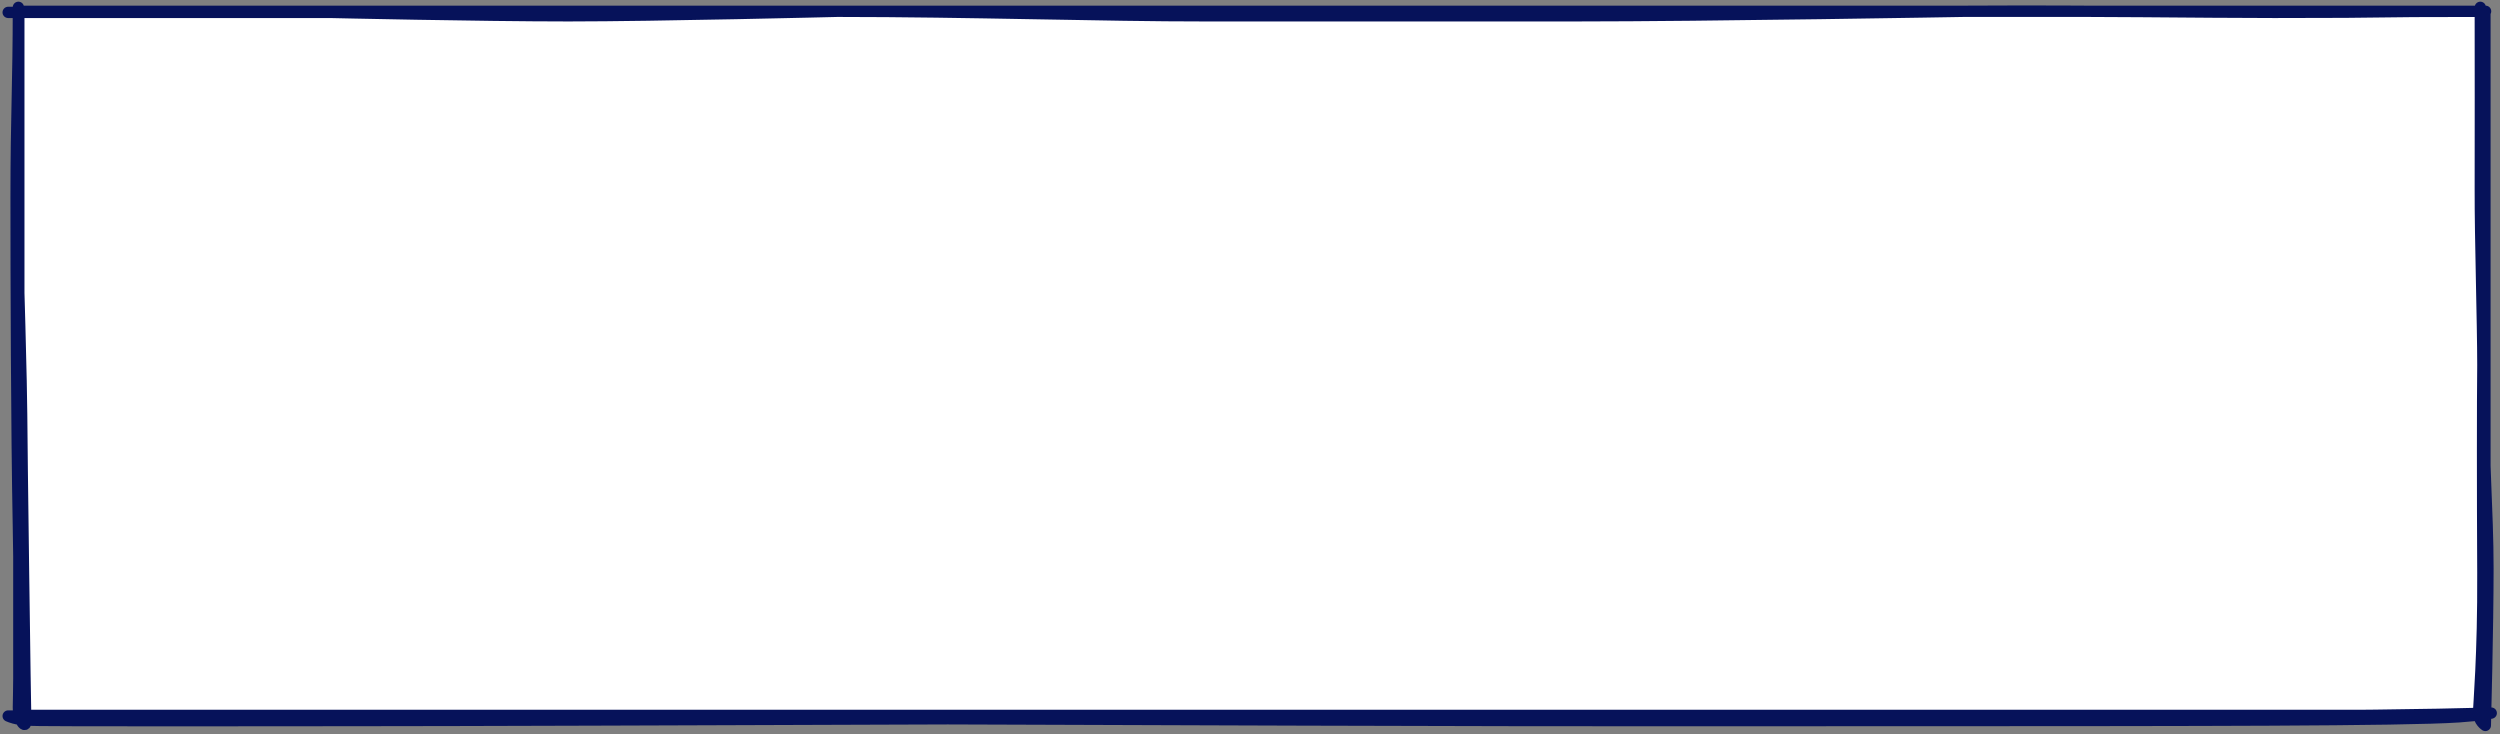 <?xml version="1.0" encoding="UTF-8"?> <svg xmlns="http://www.w3.org/2000/svg" width="664" height="195" viewBox="0 0 664 195" fill="none"><rect x="0" y="0" width="664" height="195" fill="#808080" stroke="none"/> <path d="M5 3H660V190H5V3Z" fill="white"></path> <path d="M4.883 139.984C4.369 113.421 4.275 73.898 4.275 52.213C4.883 72.289 5.752 103.84 5.752 110.039C5.752 116.237 6.735 189.139 6.838 191.634C6.92 193.631 4.883 191.634 4.883 187.882C4.883 187.882 5.397 166.547 4.883 139.984Z" fill="white"></path> <path d="M2.168 190.176C35.661 190.176 14.644 190.393 116.583 190.393H393.003H486.713C566.281 190.393 626.865 190.393 661.676 189.401C661.676 189.401 658.859 189.998 653.033 190.393C638.469 191.38 579.547 191.347 517.656 191.38C434.873 191.425 444.147 191.38 404.934 191.38C385.879 191.38 317.25 191.147 251.729 190.908C187.081 191.147 119.482 191.38 94.531 191.38C79.532 191.38 9.253 191.525 6.574 191.26C4.431 191.048 2.744 190.449 2.168 190.176Z" fill="white"></path> <path d="M660.8 150.996C660.8 166.467 660.109 192.676 660.109 192.676C660.109 192.676 658.32 191.55 658.32 189.392C658.32 187.233 659.558 174.121 659.446 152.071C659.335 130.021 659.34 106.915 659.446 96.978C659.447 120.639 660.8 135.526 660.8 150.996Z" fill="white"></path> <path d="M394.817 3.797C441.261 3.505 495.764 3.138 521.561 3C521.561 3 453.782 4.199 418.419 4.199H319.916C293.873 4.228 257.076 3 222.45 3C222.45 3 174.405 4.199 150.987 4.199C127.57 4.199 87.628 3.292 87.628 3.292C106.047 3.292 187.823 3 222.45 3L319.916 3C339.397 3 370.747 3.415 394.817 3.797Z" fill="white"></path> <path d="M4.883 1.944C4.883 22.334 4.275 30.529 4.275 52.213M4.275 52.213C4.275 73.898 4.369 113.421 4.883 139.984C5.397 166.547 4.883 187.882 4.883 187.882C4.883 191.634 6.92 193.631 6.838 191.634C6.735 189.139 5.752 116.237 5.752 110.039C5.752 103.84 4.883 72.289 4.275 52.213ZM116.583 190.393C14.644 190.393 35.661 190.176 2.168 190.176C2.744 190.449 4.431 191.048 6.574 191.26C9.253 191.525 79.532 191.38 94.531 191.38C119.482 191.38 187.081 191.147 251.729 190.908M116.583 190.393C116.583 190.393 182.418 190.654 251.729 190.908M116.583 190.393H393.003M251.729 190.908C317.25 191.147 385.879 191.38 404.934 191.38C444.147 191.38 434.873 191.425 517.656 191.38C579.547 191.347 638.469 191.38 653.033 190.393C658.859 189.998 661.676 189.401 661.676 189.401C626.865 190.393 566.281 190.393 486.713 190.393H393.003M251.729 190.908C320.115 190.654 385.2 190.393 393.003 190.393M659.446 96.978C659.447 120.639 660.8 135.526 660.8 150.996C660.8 166.467 660.109 192.676 660.109 192.676C660.109 192.676 658.32 191.55 658.32 189.392C658.32 187.233 659.558 174.121 659.446 152.071C659.335 130.021 659.34 106.915 659.446 96.978ZM659.446 96.978C659.446 85.824 658.724 63.041 658.766 50.362C658.814 36.145 658.766 15.672 658.766 1.944M2.168 3.292H87.628M87.628 3.292C106.047 3.292 187.823 3 222.45 3M87.628 3.292C87.628 3.292 127.57 4.199 150.987 4.199C174.405 4.199 222.45 3 222.45 3M660.175 3C623.529 3 640.473 3.292 604.075 3.292C583.327 3.292 557.947 2.806 521.561 3M319.916 4.199C330.613 4.187 360.517 4.012 394.817 3.797M319.916 4.199C293.873 4.228 257.076 3 222.45 3M319.916 4.199H418.419M394.817 3.797C441.261 3.505 495.764 3.138 521.561 3M394.817 3.797C370.747 3.415 339.397 3 319.916 3L222.45 3M394.817 3.797C404.152 3.945 412.392 4.087 418.419 4.199M521.561 3C521.561 3 453.782 4.199 418.419 4.199M5 3H660V190H5V3Z" stroke="#06125A" stroke-width="3" stroke-miterlimit="10" stroke-linecap="round" stroke-linejoin="round"></path> </svg> 